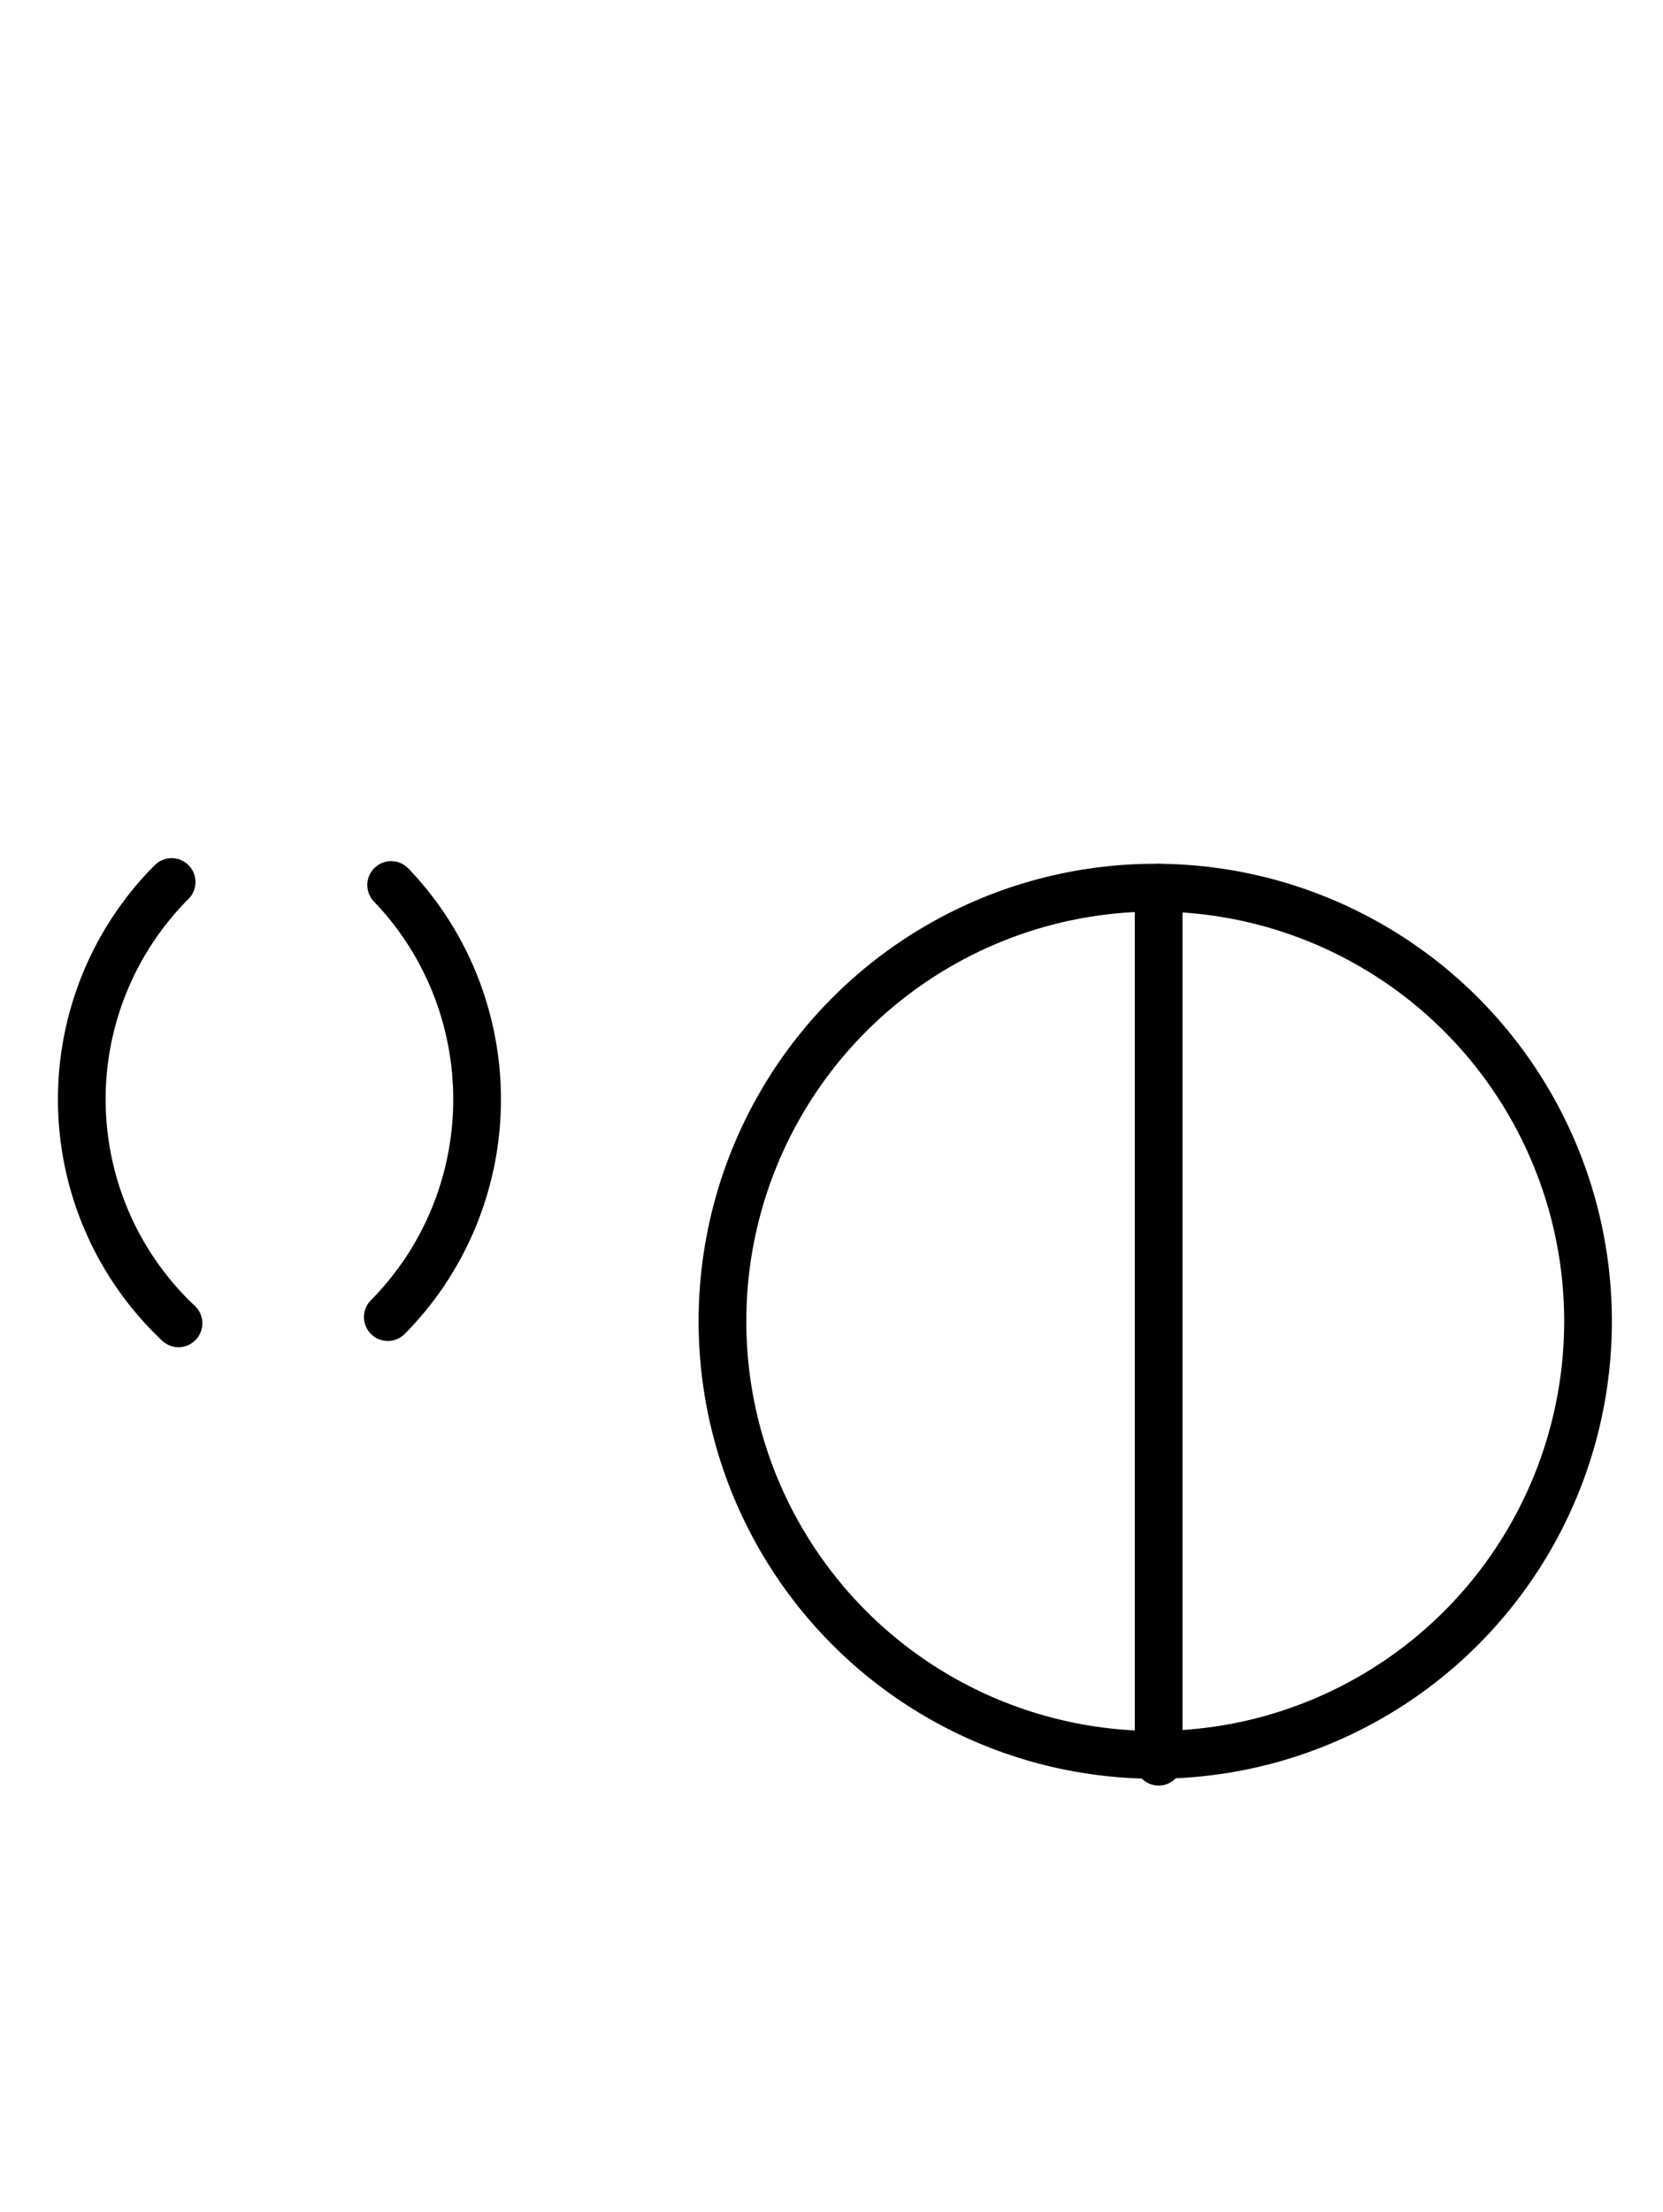<?xml version="1.0" encoding="UTF-8" standalone="no"?>
<!DOCTYPE svg PUBLIC "-//W3C//DTD SVG 1.0//EN" "http://www.w3.org/TR/2001/REC-SVG-20010904/DTD/svg10.dtd">
<svg xmlns="http://www.w3.org/2000/svg" xmlns:xlink="http://www.w3.org/1999/xlink" fill-rule="evenodd" height="4.5in" preserveAspectRatio="none" stroke-linecap="round" viewBox="0 0 244 324" width="3.385in">
<style type="text/css">
.brush0 { fill: rgb(255,255,255); }
.pen0 { stroke: rgb(0,0,0); stroke-width: 1; stroke-linejoin: round; }
.font0 { font-size: 11px; font-family: "MS Sans Serif"; }
.pen1 { stroke: rgb(0,0,0); stroke-width: 7; stroke-linejoin: round; }
.brush1 { fill: none; }
.font1 { font-weight: bold; font-size: 16px; font-family: System, sans-serif; }
</style>
<g>
<path class="pen1" d="M 56.902,192.885 A 44.5,45.0 0 0 0 57.391,129.615" fill="none"/>
<path class="pen1" d="M 25.18,129.18 A 45.0,45.0 0 0 0 26.19,193.798" fill="none"/>
<circle class="pen1" cx="169.5" cy="193.5" fill="none" r="63.5"/>
<line class="pen1" fill="none" x1="170" x2="170" y1="130" y2="258"/>
</g>
</svg>
